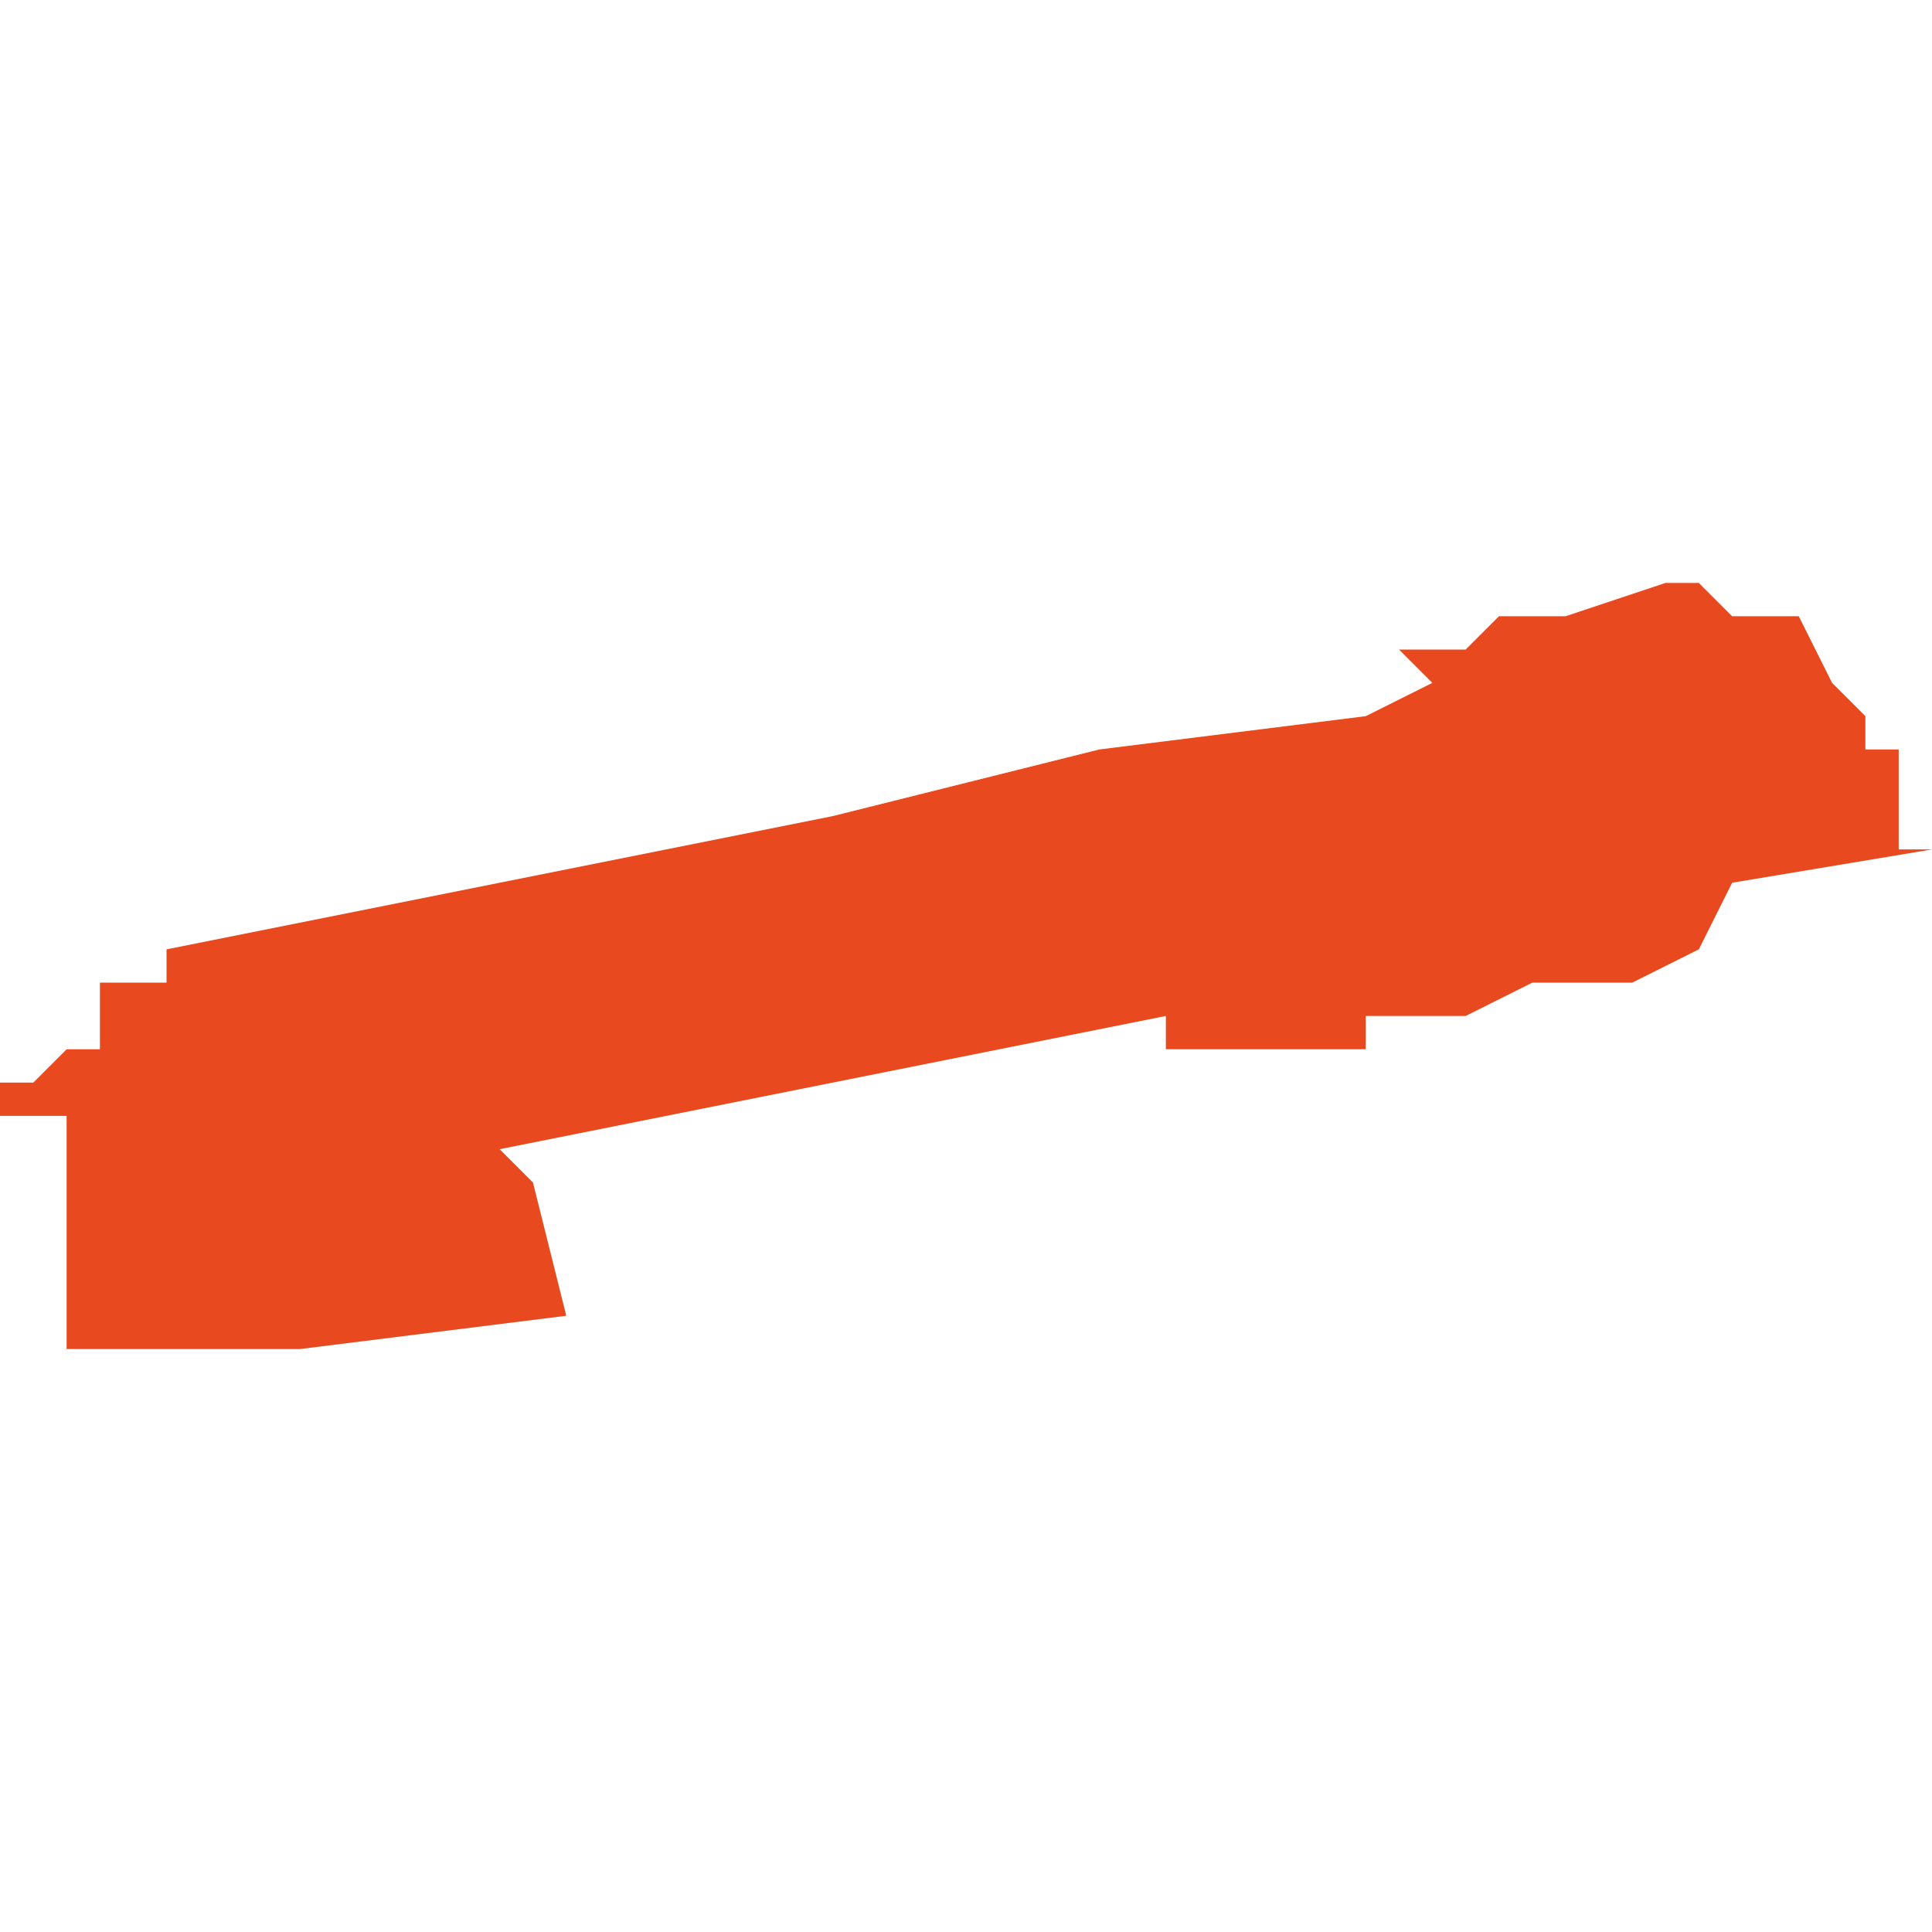 <svg xmlns="http://www.w3.org/2000/svg" xmlns:xlink="http://www.w3.org/1999/xlink" height="300" width="300" viewBox="4.767 -52.71 0.058 0.023"><path d="M 4.768 -52.695 L 4.768 -52.695 4.768 -52.695 4.768 -52.695 4.767 -52.695 4.767 -52.695 4.767 -52.695 4.767 -52.695 4.767 -52.695 4.767 -52.695 4.767 -52.695 4.767 -52.695 4.767 -52.694 4.767 -52.694 4.767 -52.694 4.767 -52.694 4.767 -52.694 4.767 -52.694 4.767 -52.694 4.767 -52.694 4.767 -52.694 4.768 -52.694 4.768 -52.694 4.768 -52.694 4.768 -52.694 4.768 -52.694 4.768 -52.694 4.768 -52.694 4.768 -52.694 4.769 -52.694 4.769 -52.694 4.769 -52.694 4.769 -52.694 4.769 -52.694 4.769 -52.693 4.769 -52.693 4.769 -52.693 4.769 -52.693 4.769 -52.693 4.769 -52.693 4.769 -52.693 4.769 -52.693 4.769 -52.693 4.769 -52.692 4.769 -52.692 4.769 -52.692 4.769 -52.692 4.769 -52.692 4.769 -52.692 4.769 -52.692 4.769 -52.692 4.769 -52.691 4.769 -52.691 4.769 -52.691 4.769 -52.691 4.769 -52.691 4.769 -52.691 4.769 -52.691 4.769 -52.691 4.769 -52.691 4.769 -52.691 4.769 -52.69 4.769 -52.69 4.769 -52.69 4.769 -52.69 4.769 -52.69 4.769 -52.69 4.769 -52.69 4.769 -52.69 4.769 -52.69 4.769 -52.69 4.769 -52.689 4.769 -52.689 4.769 -52.689 4.769 -52.689 4.769 -52.689 4.769 -52.689 4.769 -52.689 4.769 -52.689 4.769 -52.689 4.769 -52.688 4.769 -52.688 4.769 -52.688 4.769 -52.688 4.769 -52.688 4.769 -52.688 4.769 -52.688 4.769 -52.688 4.769 -52.688 4.769 -52.687 4.769 -52.687 4.769 -52.687 4.769 -52.687 4.769 -52.687 4.769 -52.687 4.769 -52.687 4.77 -52.687 4.776 -52.687 4.784 -52.688 4.783 -52.692 4.782 -52.693 4.802 -52.697 4.802 -52.696 4.803 -52.696 4.806 -52.696 4.806 -52.696 4.806 -52.696 4.806 -52.696 4.806 -52.696 4.806 -52.696 4.806 -52.696 4.806 -52.696 4.806 -52.696 4.806 -52.696 4.806 -52.696 4.807 -52.696 4.807 -52.696 4.808 -52.696 4.808 -52.697 4.808 -52.697 4.81 -52.697 4.81 -52.697 4.81 -52.697 4.811 -52.697 4.811 -52.697 4.813 -52.698 4.813 -52.698 4.814 -52.698 4.814 -52.698 4.816 -52.698 4.816 -52.698 4.818 -52.699 4.819 -52.701 4.825 -52.702 4.825 -52.702 4.825 -52.702 4.825 -52.702 4.825 -52.702 4.825 -52.702 4.825 -52.702 4.825 -52.702 4.825 -52.702 4.825 -52.702 4.824 -52.702 4.824 -52.703 4.824 -52.703 4.824 -52.703 4.824 -52.703 4.824 -52.703 4.824 -52.703 4.824 -52.703 4.824 -52.703 4.824 -52.703 4.824 -52.704 4.824 -52.704 4.824 -52.704 4.824 -52.704 4.824 -52.704 4.824 -52.704 4.824 -52.704 4.824 -52.704 4.824 -52.704 4.824 -52.704 4.824 -52.704 4.824 -52.704 4.824 -52.704 4.824 -52.704 4.824 -52.704 4.824 -52.704 4.824 -52.704 4.824 -52.704 4.824 -52.705 4.824 -52.705 4.823 -52.705 4.823 -52.705 4.823 -52.705 4.823 -52.705 4.823 -52.705 4.823 -52.705 4.823 -52.705 4.823 -52.705 4.823 -52.705 4.823 -52.705 4.823 -52.705 4.823 -52.706 4.823 -52.706 4.823 -52.706 4.823 -52.706 4.823 -52.706 4.823 -52.706 4.823 -52.706 4.823 -52.706 4.823 -52.706 4.823 -52.706 4.822 -52.707 4.822 -52.707 4.821 -52.709 4.821 -52.709 4.821 -52.709 4.821 -52.709 4.82 -52.709 4.82 -52.709 4.819 -52.709 4.818 -52.71 4.817 -52.71 4.814 -52.709 4.812 -52.709 4.811 -52.708 4.81 -52.708 4.81 -52.708 4.809 -52.708 4.81 -52.707 4.808 -52.706 4.8 -52.705 4.792 -52.703 4.772 -52.699 4.772 -52.698 4.772 -52.698 4.772 -52.698 4.772 -52.698 4.771 -52.698 4.771 -52.698 4.77 -52.698 4.77 -52.698 4.77 -52.698 4.77 -52.698 4.77 -52.697 4.77 -52.697 4.77 -52.697 4.77 -52.697 4.77 -52.696 4.77 -52.696 4.77 -52.696 4.769 -52.696 4.769 -52.696 4.769 -52.696 4.769 -52.696 4.769 -52.696 4.768 -52.695 Z" fill="#e8491e" /></svg>